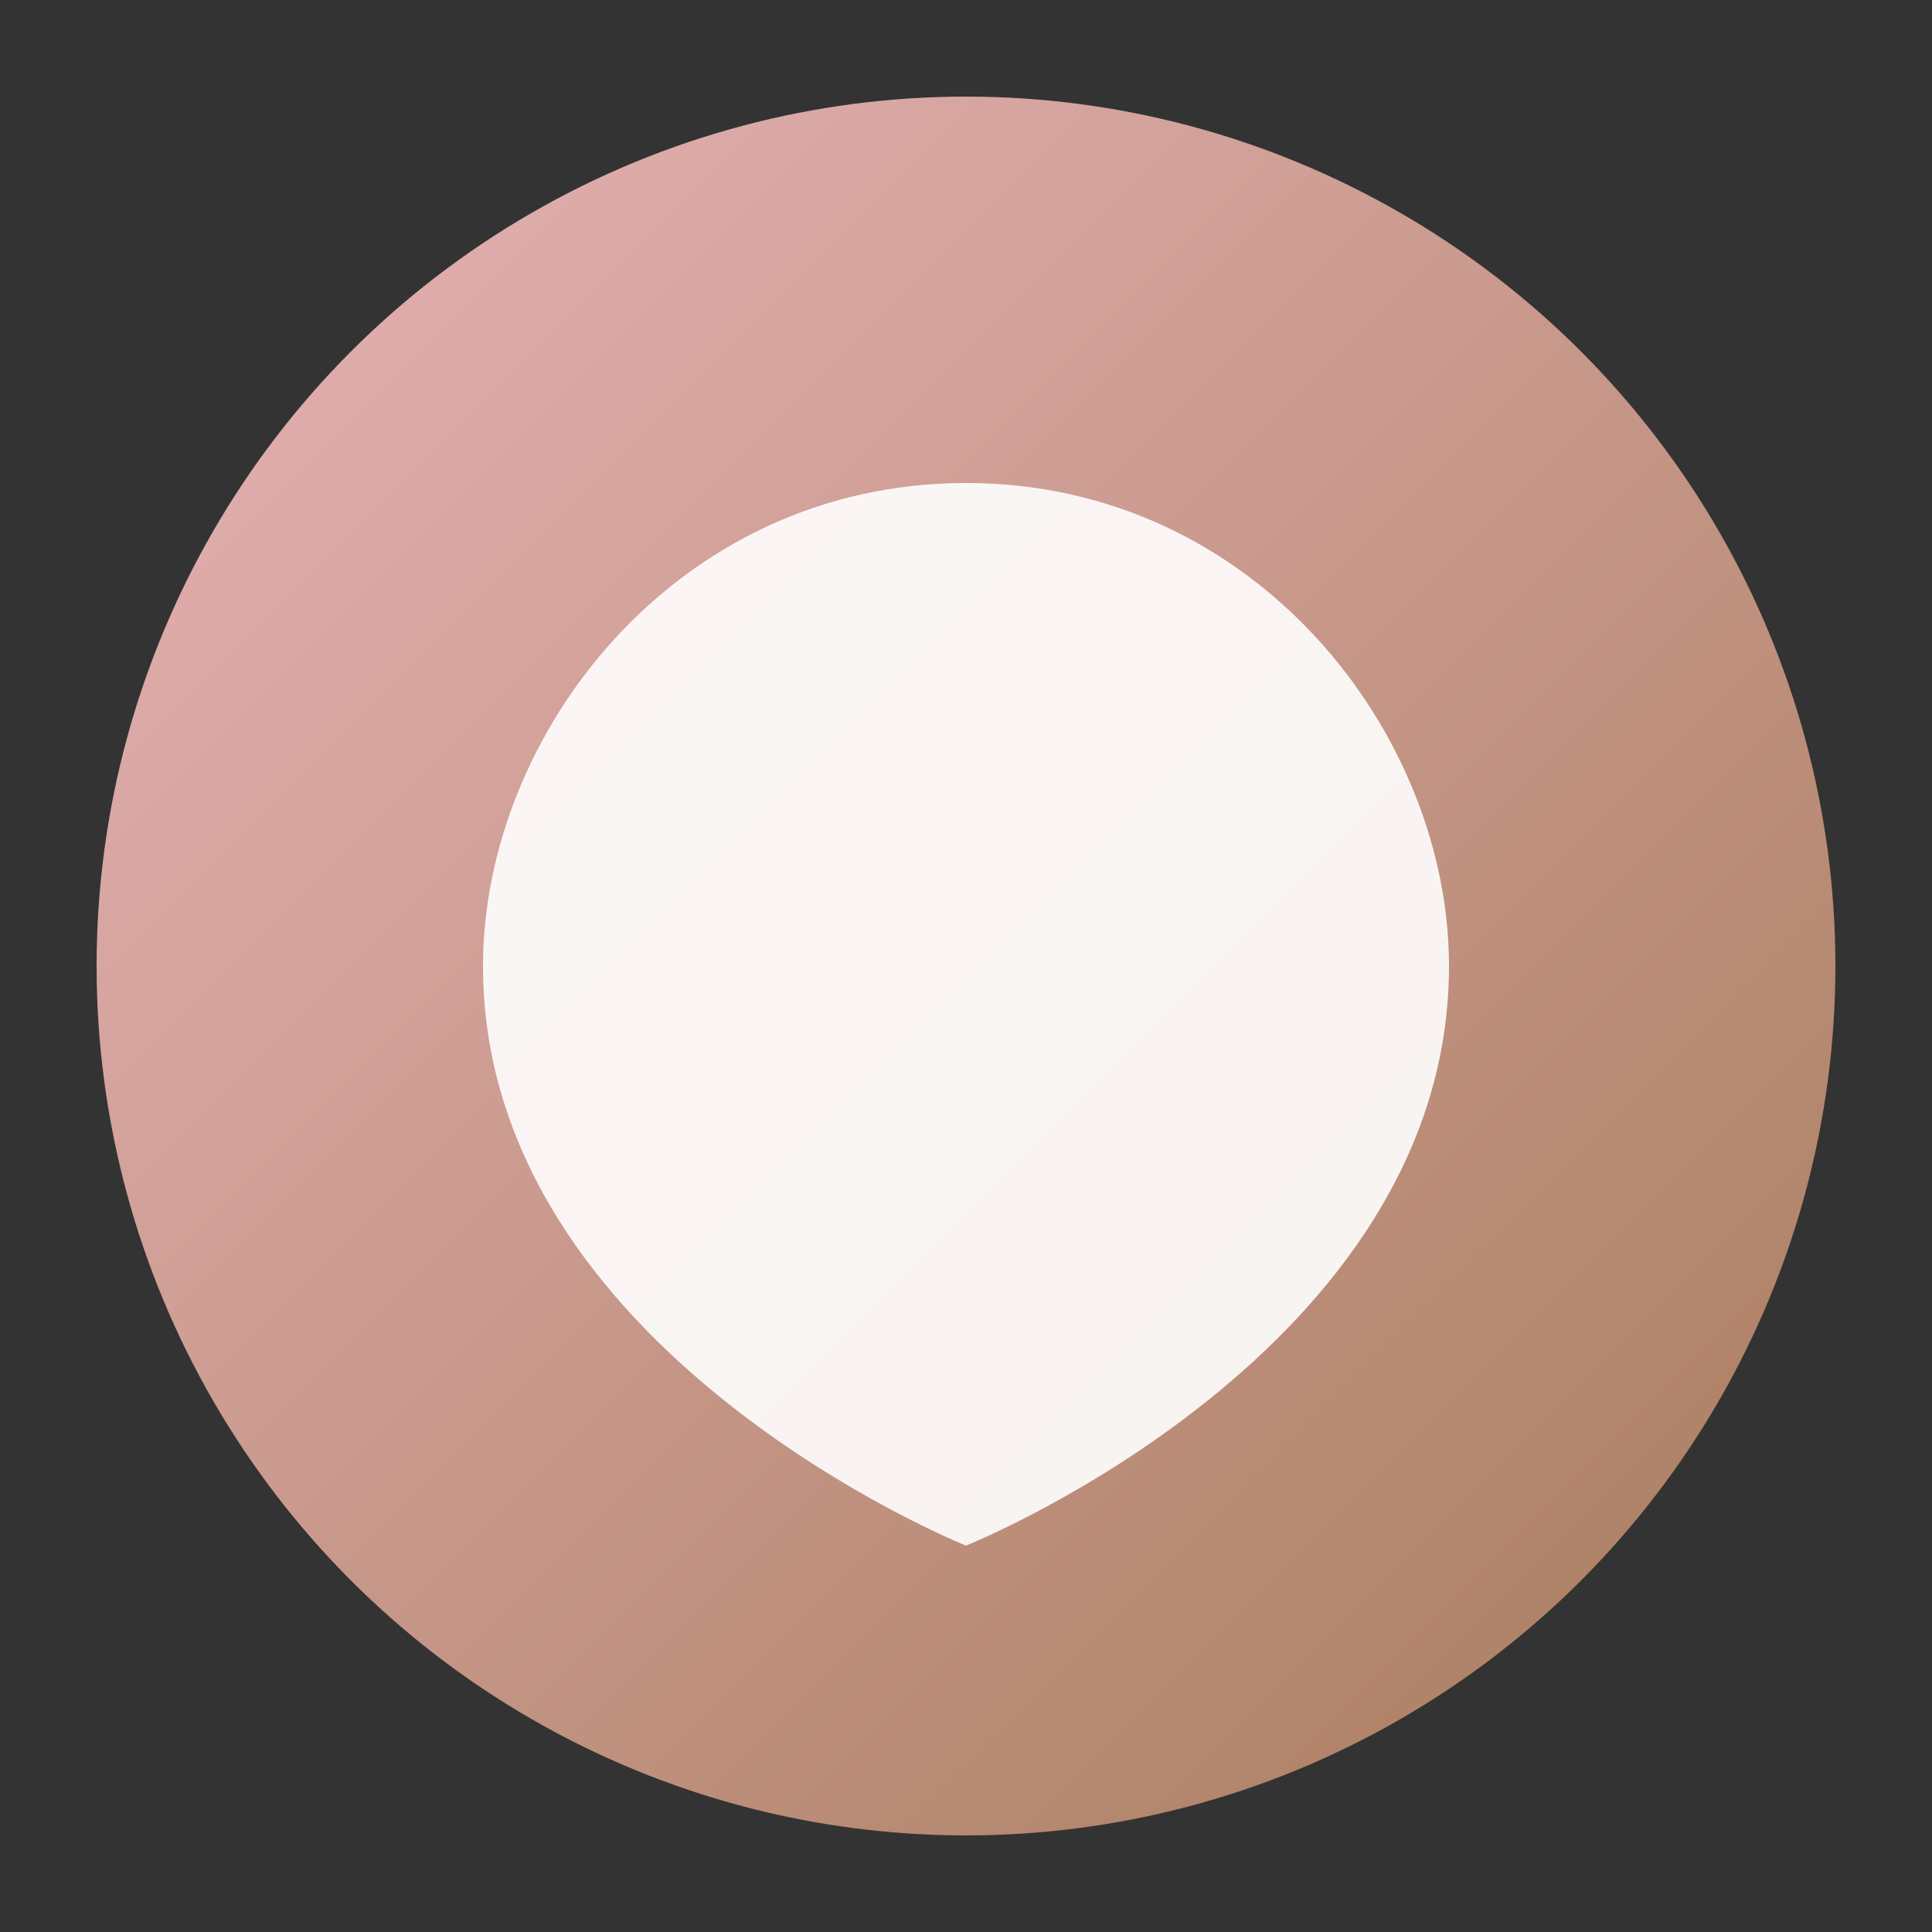 <svg xmlns="http://www.w3.org/2000/svg" viewBox="0 0 100 100">
  <rect x="0" y="0" width="100" height="100" fill="#333333" stroke="none"/>
  <defs>
    <linearGradient id="grad" x1="0%" y1="0%" x2="100%" y2="100%">
      <stop offset="0%" style="stop-color:#E8B4B8"/>
      <stop offset="100%" style="stop-color:#A67B5B"/>
    </linearGradient>
  </defs>
  <circle cx="50" cy="50" r="45" fill="url(#grad)"/>
  <path d="M50 25 C35 25 25 38 25 50 C25 70 50 80 50 80 C50 80 75 70 75 50 C75 38 65 25 50 25" fill="#fff" fill-opacity="0.9"/>
</svg>
